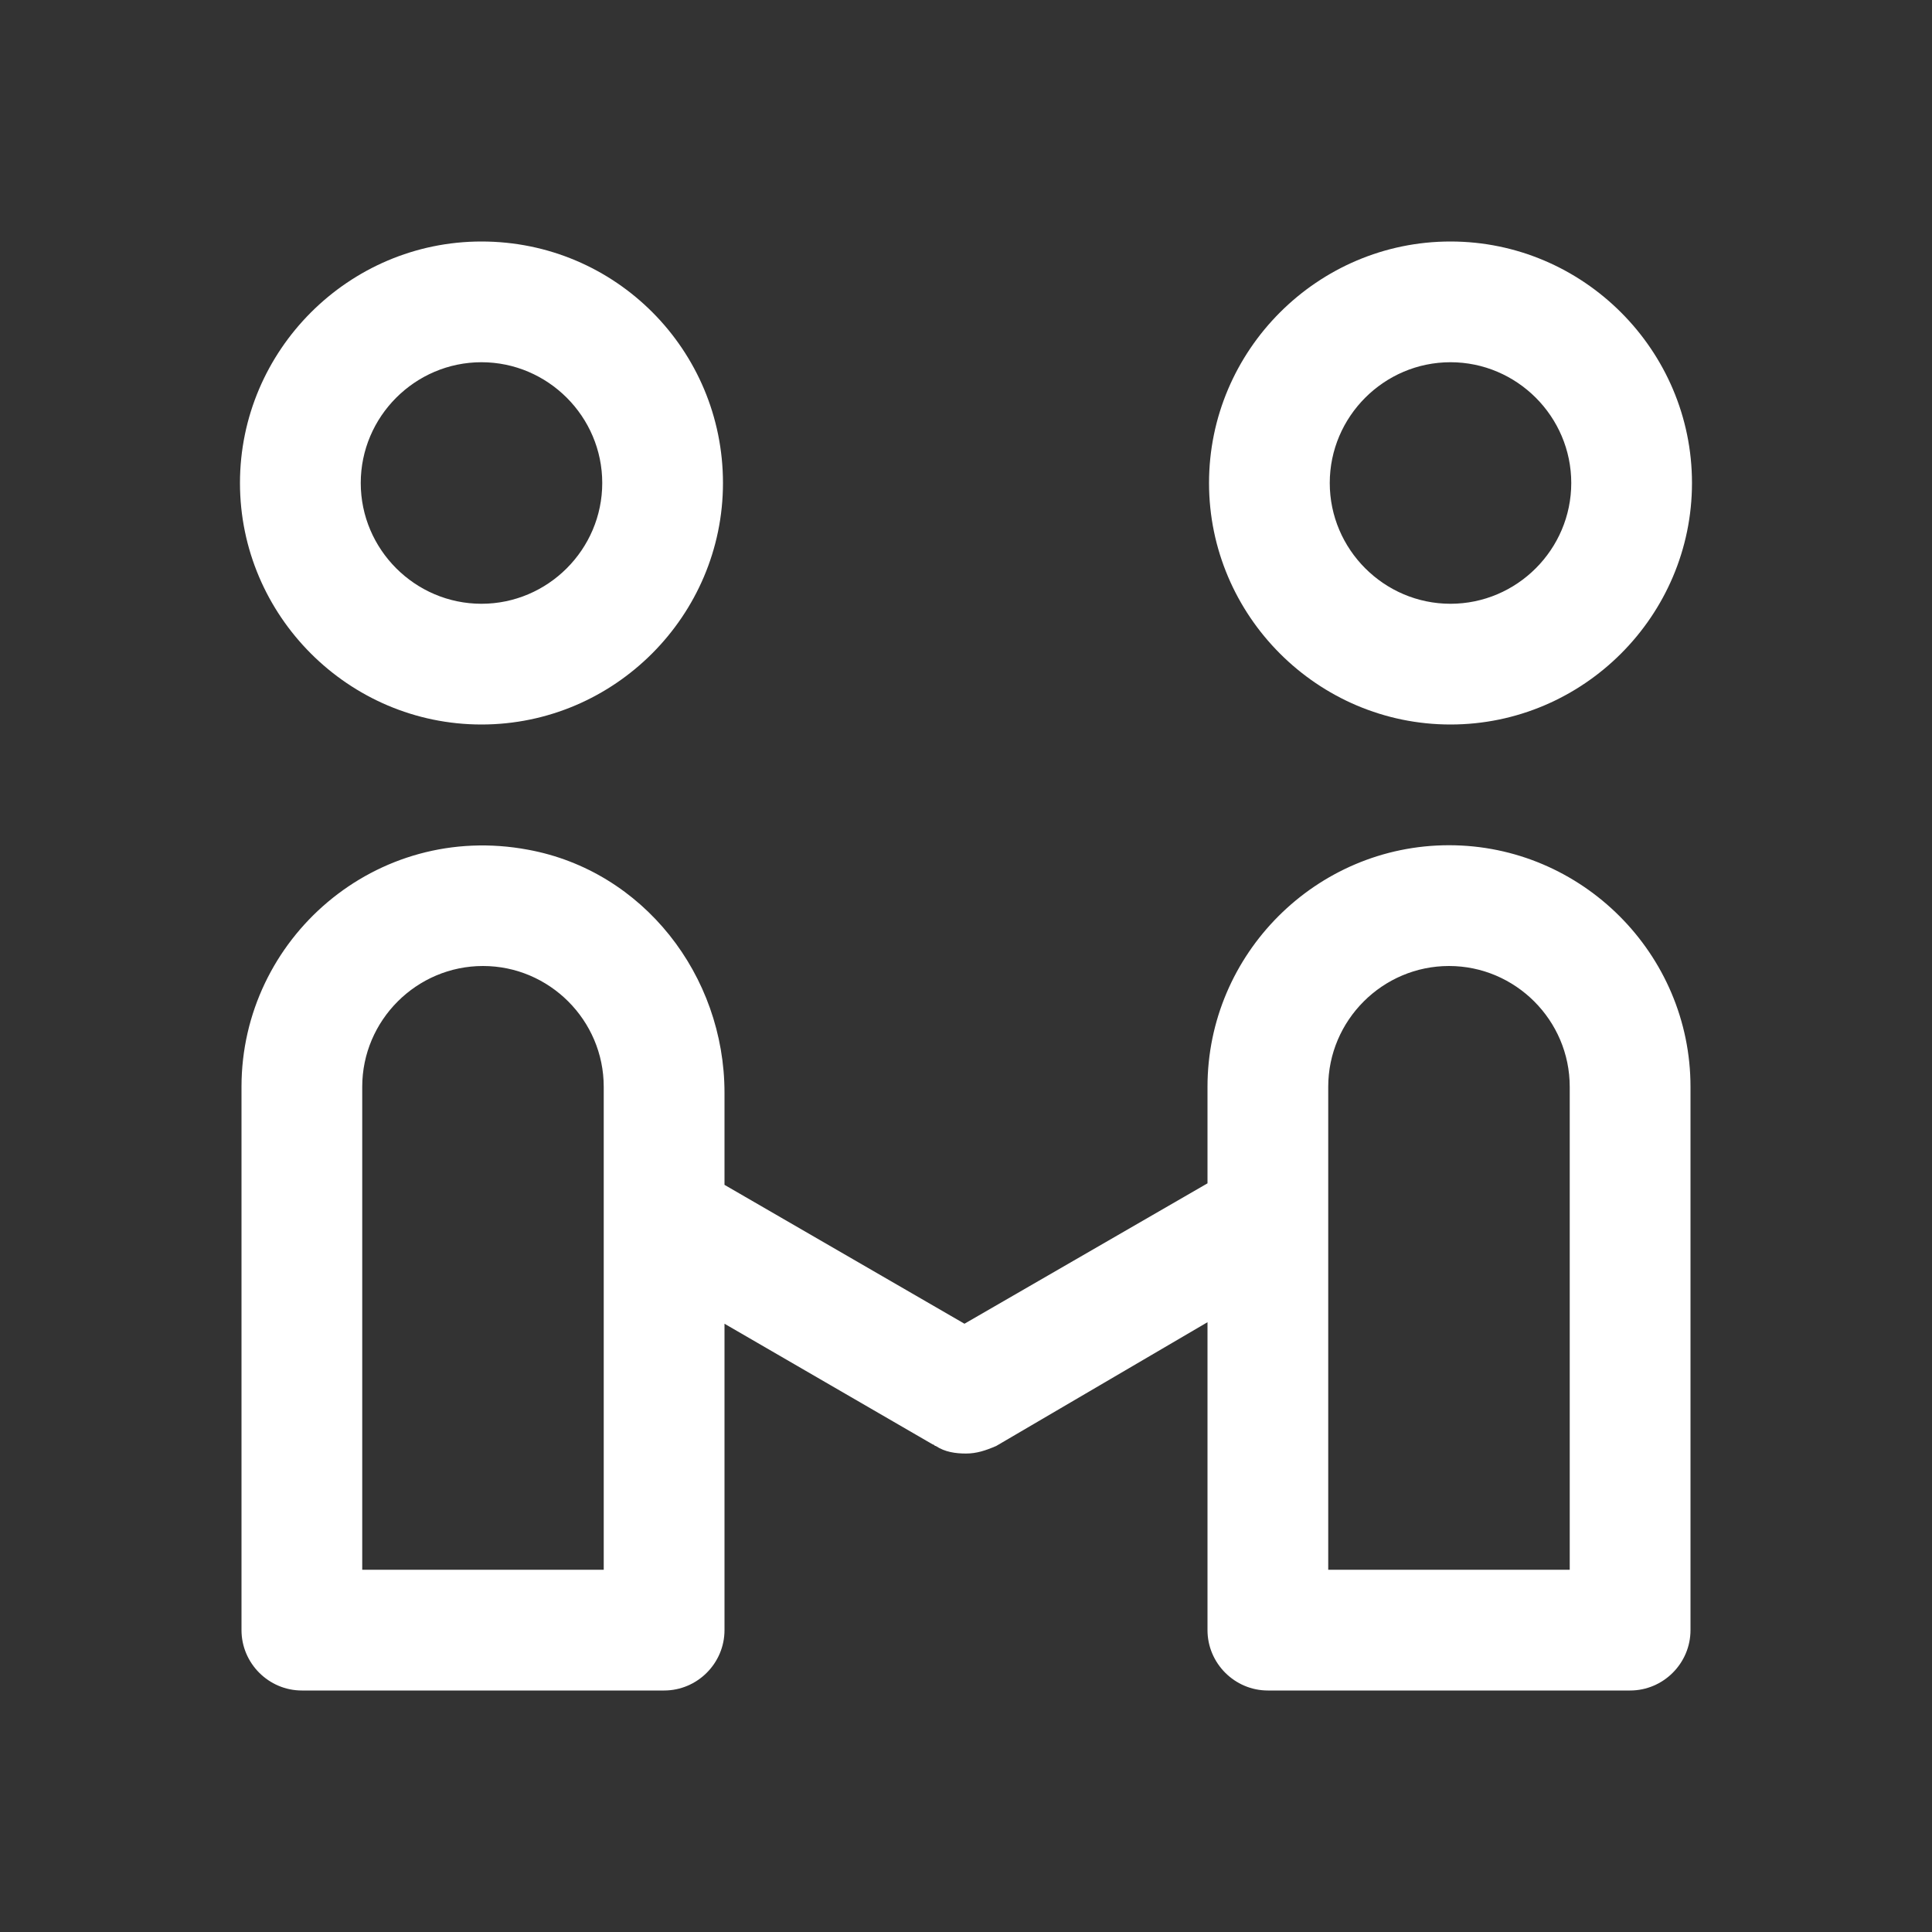 <svg width="43" height="43" viewBox="0 0 43 43" fill="none" xmlns="http://www.w3.org/2000/svg">
<rect x="0" y="0" width="43" height="43" fill="#333333" stroke="none"/>
<g id="36&#229;&#144;&#136;&#228;&#189;&#156;&#227;&#128;&#129;&#229;&#133;&#179;&#231;&#179;&#187;-&#231;&#186;&#191;&#230;&#128;&#167; 1">
<path id="Vector" d="M32.283 8.062C33.762 8.062 34.971 9.272 34.971 10.75C34.971 12.228 33.762 13.438 32.283 13.438C30.805 13.438 29.596 12.228 29.596 10.75C29.596 9.272 30.805 8.062 32.283 8.062ZM10.716 8.062C12.194 8.062 13.404 9.272 13.404 10.75C13.404 12.228 12.194 13.438 10.716 13.438C9.238 13.438 8.029 12.228 8.029 10.75C8.029 9.272 9.238 8.062 10.716 8.062ZM32.25 21.5C33.728 21.5 34.937 22.709 34.937 24.188V34.938H29.562V24.188C29.562 22.709 30.772 21.5 32.25 21.5ZM10.75 21.5C12.228 21.5 13.437 22.709 13.437 24.188V34.938H8.062V24.188C8.062 22.709 9.272 21.5 10.75 21.5ZM32.283 5.375C29.327 5.375 26.909 7.794 26.909 10.75C26.909 13.706 29.327 16.125 32.283 16.125C35.24 16.125 37.658 13.706 37.658 10.75C37.658 7.794 35.24 5.375 32.283 5.375ZM10.716 5.375C7.76 5.375 5.341 7.794 5.341 10.75C5.341 13.706 7.76 16.125 10.716 16.125C13.673 16.125 16.091 13.706 16.091 10.75C16.091 7.794 13.706 5.375 10.716 5.375ZM32.25 18.812C29.294 18.812 26.875 21.231 26.875 24.188V26.337L21.466 29.462L16.125 26.371V24.322C16.125 21.702 14.311 19.384 11.758 18.913C8.365 18.275 5.375 20.895 5.375 24.188V36.281C5.375 37.02 5.98 37.625 6.719 37.625H14.781C15.52 37.625 16.125 37.02 16.125 36.281V29.462L20.761 32.149C20.794 32.149 20.794 32.183 20.828 32.183C21.03 32.317 21.265 32.351 21.5 32.351C21.735 32.351 21.937 32.284 22.172 32.183L26.875 29.428V36.281C26.875 37.02 27.48 37.625 28.219 37.625H36.281C37.02 37.625 37.625 37.02 37.625 36.281V24.188C37.625 21.231 35.206 18.812 32.25 18.812Z" fill="white"/>
</g>
</svg>
